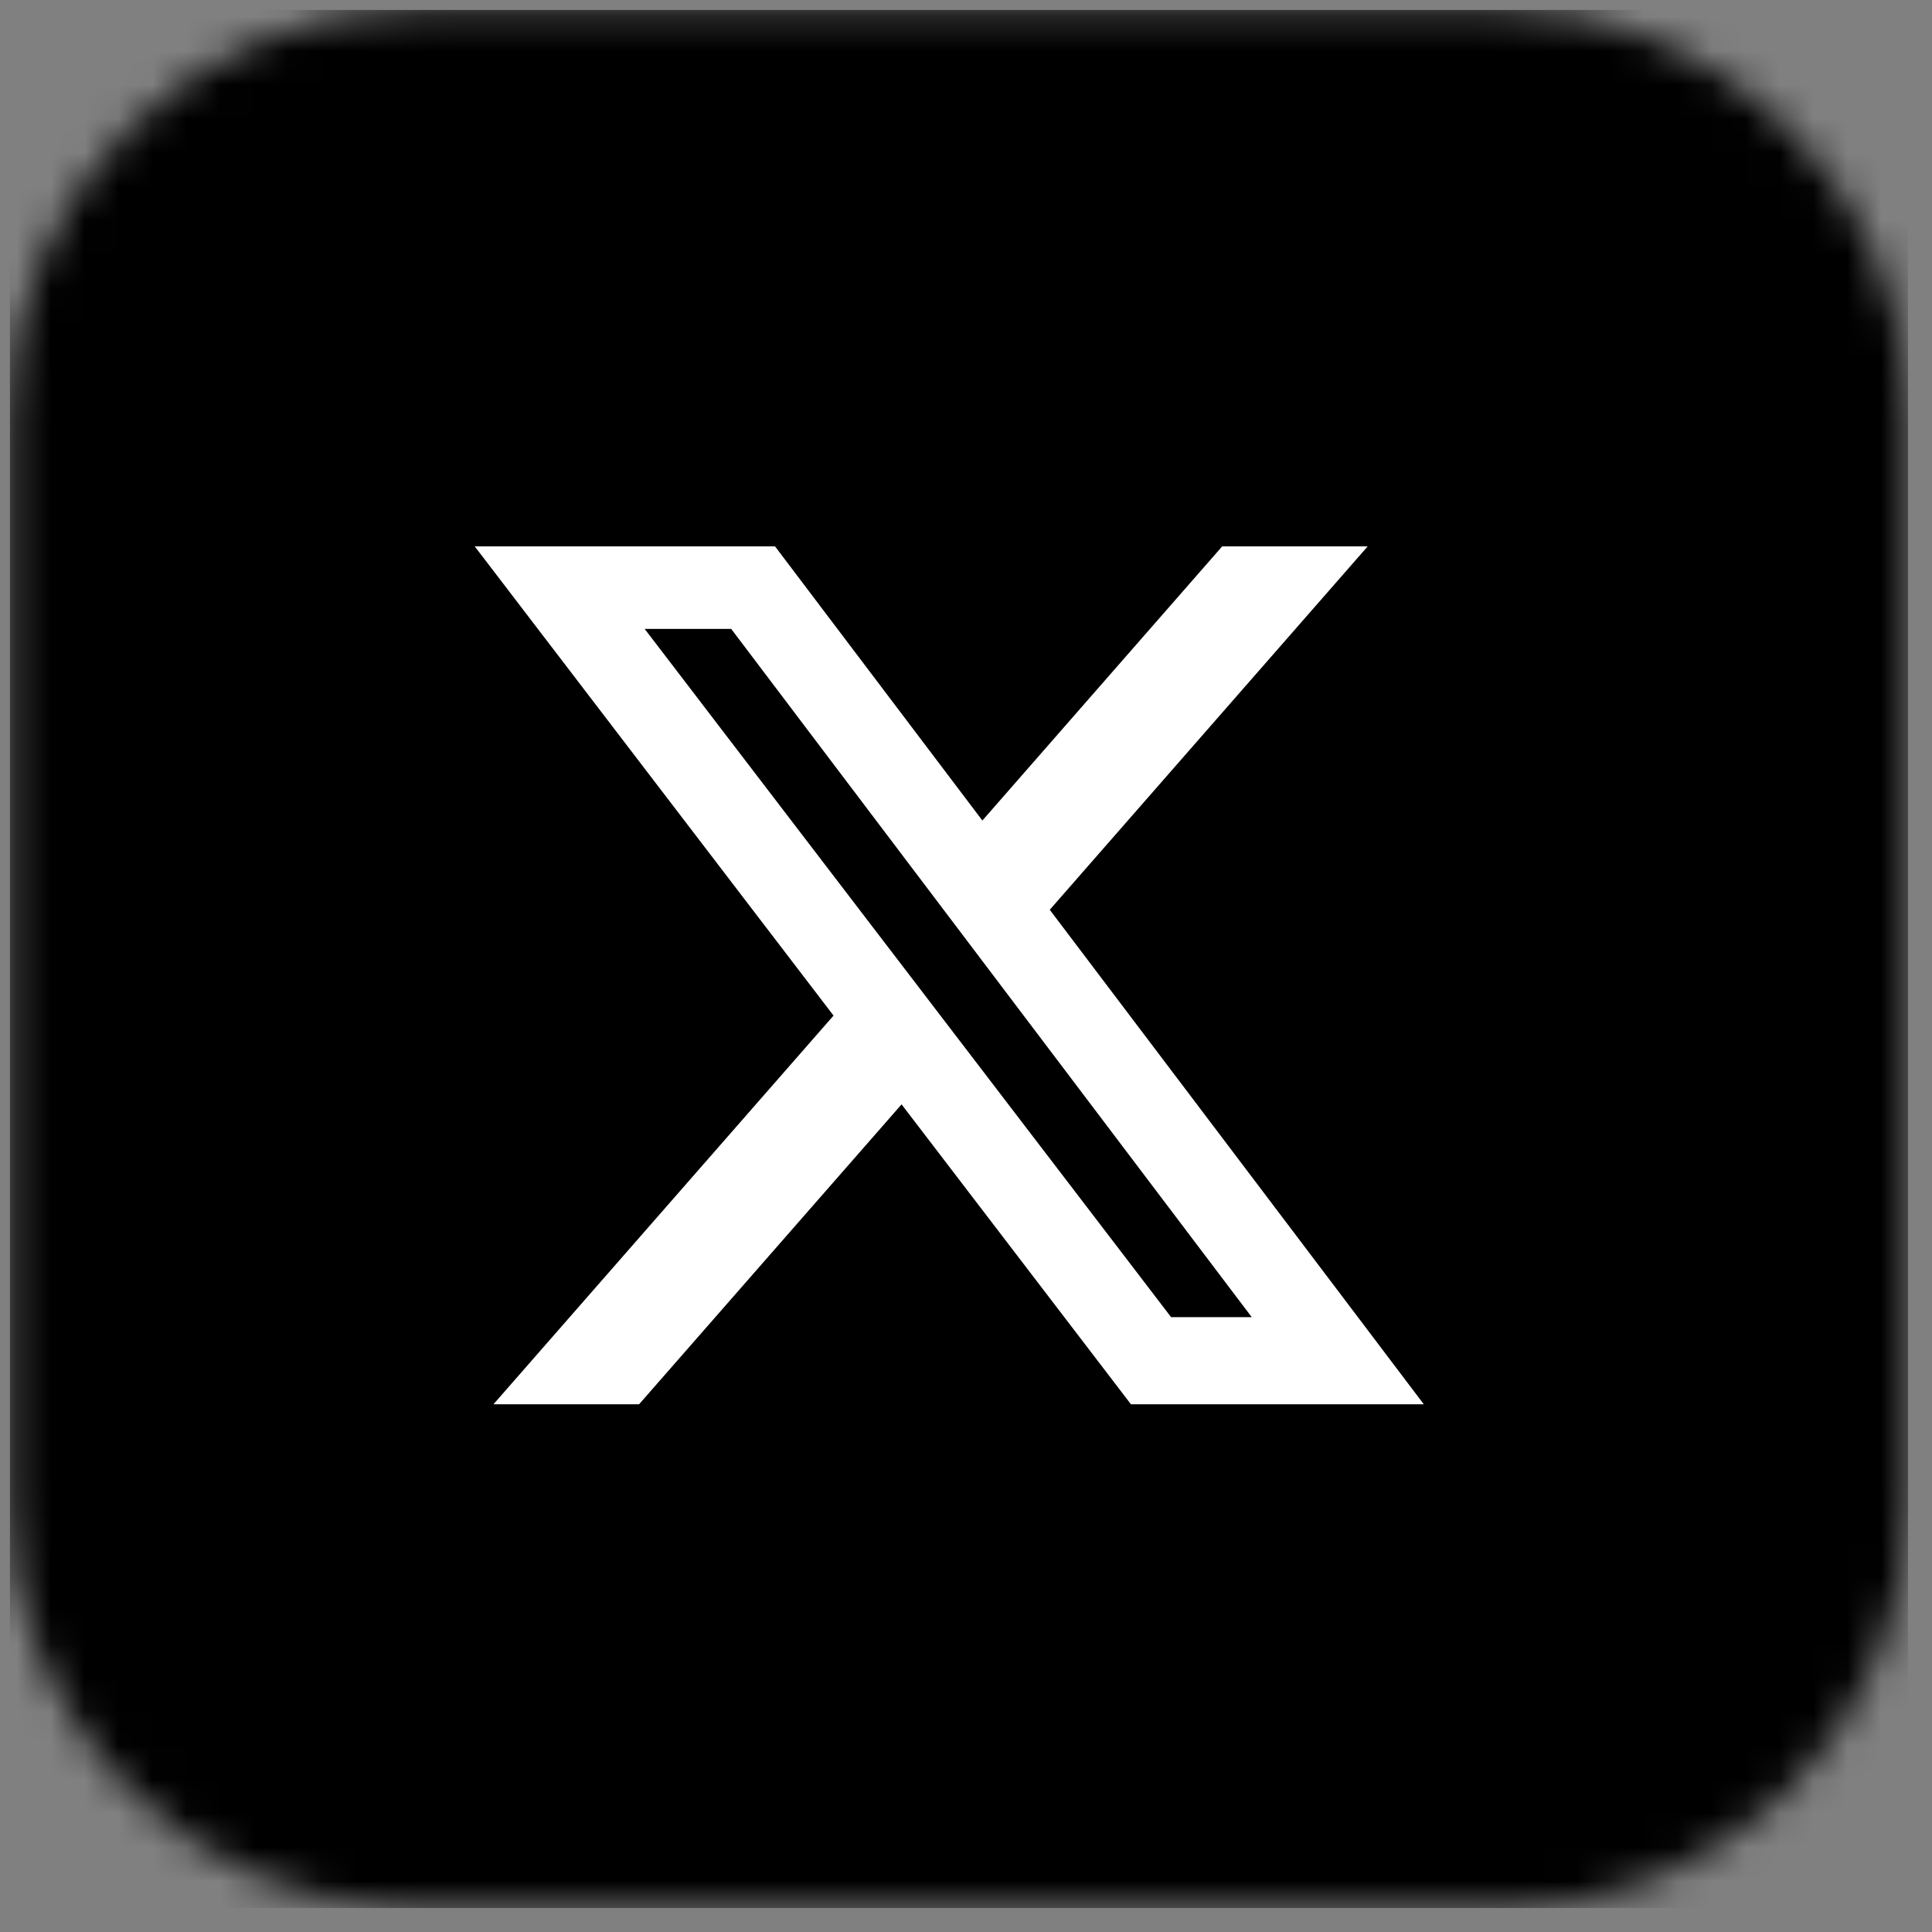 <svg width="57" height="57" viewBox="0 0 57 57" fill="none" xmlns="http://www.w3.org/2000/svg">
    <rect x="0" y="0" width="57" height="57" fill="#808080" stroke="none"/>
    <mask id="mask0_1_3" style="mask-type:luminance" maskUnits="userSpaceOnUse" x="0" y="0" width="57" height="57">
        <path d="M44.293 0.293L12.293 0.293C5.665 0.293 0.293 5.665 0.293 12.293L0.293 44.293C0.293 50.92 5.665 56.293 12.293 56.293H44.293C50.92 56.293 56.293 50.92 56.293 44.293V12.293C56.293 5.665 50.92 0.293 44.293 0.293Z" fill="white"/>
    </mask>
    <g mask="url(#mask0_1_3)">
        <path d="M49.73 0.293L6.855 0.293C3.231 0.293 0.293 3.231 0.293 6.855L0.293 49.73C0.293 53.355 3.231 56.293 6.855 56.293H49.73C53.355 56.293 56.293 53.355 56.293 49.73V6.855C56.293 3.231 53.355 0.293 49.73 0.293Z" fill="black"/>
        <path d="M36.058 16.12H40.351L30.971 26.841L42.006 41.43H33.366L26.599 32.582L18.855 41.43H14.559L24.592 29.963L14.006 16.12H22.866L28.983 24.208L36.058 16.12ZM34.551 38.86H36.93L21.573 18.555H19.02L34.551 38.86Z" fill="white"/>
    </g>
</svg>
